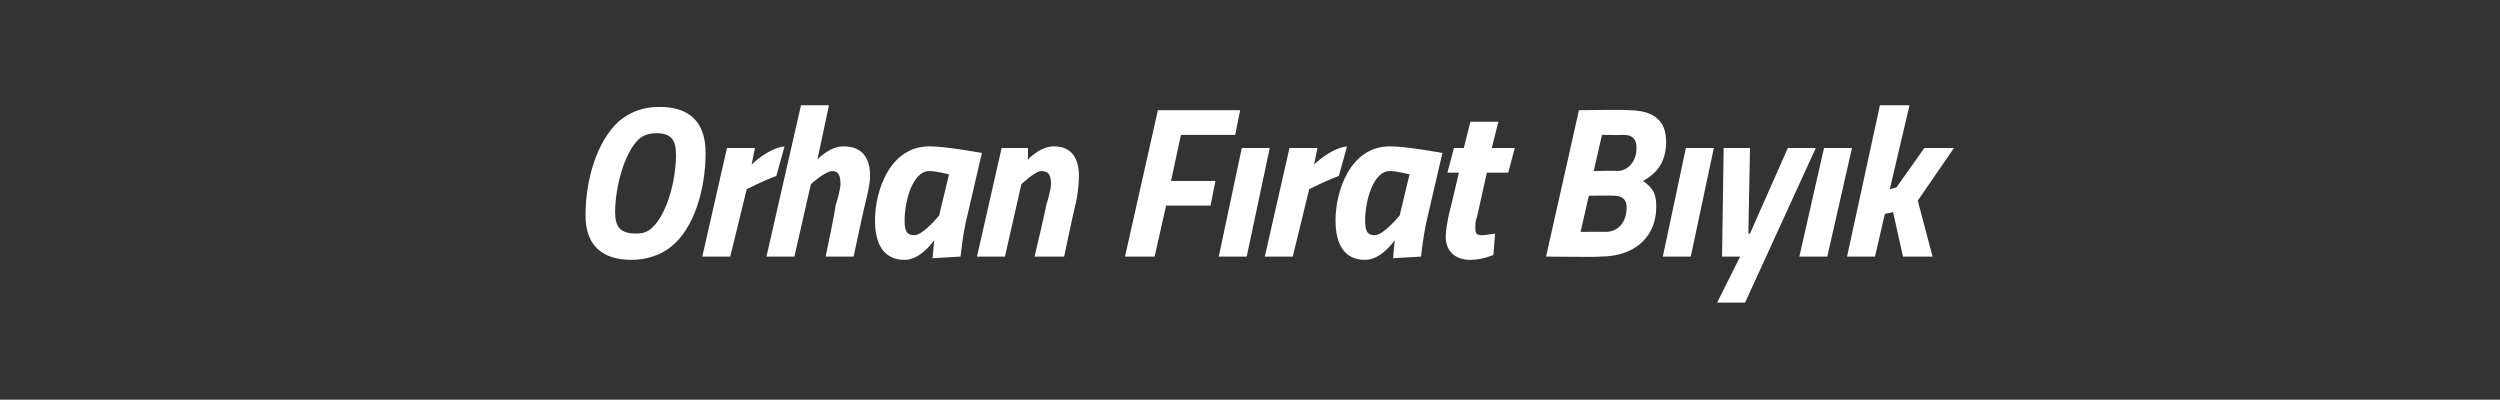 <?xml version="1.0" standalone="no"?>
<!DOCTYPE svg PUBLIC "-//W3C//DTD SVG 1.1//EN" "http://www.w3.org/Graphics/SVG/1.1/DTD/svg11.dtd">
<svg xmlns="http://www.w3.org/2000/svg" version="1.1" width="152px" height="24.3px" viewBox="0 -2 152 24.3" style="top:-2px">
  <rect x="0" y="-2" width="152" height="24.3" fill="#333333" stroke="none"/>
  <desc>Orhan F rat B y k</desc>
  <defs/>
  <g id="Polygon391618">
    <path d="M 39.7 11.8 C 40.6 10.9 41.1 8.9 41.1 7.4 C 41.1 6.5 40.8 6.1 39.9 6.1 C 39.5 6.1 39.1 6.2 38.8 6.5 C 37.9 7.4 37.4 9.5 37.4 10.9 C 37.4 11.8 37.7 12.2 38.7 12.2 C 39.1 12.2 39.4 12.1 39.7 11.8 Z M 35.6 11.1 C 35.6 8.9 36.3 6.6 37.6 5.4 C 38.3 4.8 39.1 4.5 40.1 4.5 C 41.8 4.5 42.9 5.3 42.9 7.3 C 42.9 9.5 42.2 11.9 40.8 13 C 40.2 13.5 39.3 13.8 38.4 13.8 C 36.7 13.8 35.6 13 35.6 11.1 Z M 44.2 7 L 45.9 7 L 45.7 8 C 45.7 8 46.71 7.01 47.7 6.9 C 47.7 6.9 47.2 8.7 47.2 8.7 C 46.54 8.93 45.4 9.5 45.4 9.5 L 44.4 13.6 L 42.7 13.6 L 44.2 7 Z M 46.6 13.6 L 48.7 4.4 L 50.4 4.4 L 49.7 7.7 C 49.7 7.7 50.45 6.88 51.3 6.9 C 52.5 6.9 52.9 7.7 52.9 8.7 C 52.9 9.2 52.7 10 52.6 10.4 C 52.58 10.41 51.9 13.6 51.9 13.6 L 50.2 13.6 C 50.2 13.6 50.84 10.54 50.8 10.5 C 50.9 10.2 51.1 9.5 51.1 9.2 C 51.1 8.7 51 8.4 50.6 8.4 C 50.16 8.41 49.3 9.2 49.3 9.2 L 48.3 13.6 L 46.6 13.6 Z M 53.2 11.4 C 53.2 9.6 54.1 6.9 56.5 6.9 C 57.4 6.88 59.7 7.3 59.7 7.3 C 59.7 7.3 58.71 11.58 58.7 11.6 C 58.53 12.4 58.4 13.6 58.4 13.6 L 56.7 13.7 C 56.7 13.7 56.78 12.86 56.8 12.6 C 56.8 12.6 56 13.8 55 13.8 C 53.7 13.8 53.2 12.8 53.2 11.4 Z M 55 11.4 C 55 12 55.1 12.3 55.6 12.3 C 56.14 12.29 57.1 11.1 57.1 11.1 L 57.7 8.6 C 57.7 8.6 56.85 8.39 56.5 8.4 C 55.5 8.4 55 10.2 55 11.4 Z M 59.4 13.6 L 60.9 7 L 62.5 7 L 62.5 7.7 C 62.5 7.7 63.24 6.88 64.1 6.9 C 65.2 6.9 65.6 7.7 65.6 8.7 C 65.6 9.2 65.5 10 65.4 10.4 C 65.37 10.41 64.7 13.6 64.7 13.6 L 62.9 13.6 C 62.9 13.6 63.63 10.54 63.6 10.5 C 63.7 10.2 63.9 9.5 63.9 9.2 C 63.9 8.7 63.8 8.4 63.3 8.4 C 62.93 8.41 62.1 9.2 62.1 9.2 L 61.1 13.6 L 59.4 13.6 Z M 70.4 4.7 L 75.4 4.7 L 75.1 6.2 L 71.8 6.2 L 71.2 9 L 73.9 9 L 73.6 10.5 L 70.9 10.5 L 70.2 13.6 L 68.4 13.6 L 70.4 4.7 Z M 75.5 7 L 77.2 7 L 75.8 13.6 L 74.1 13.6 L 75.5 7 Z M 78.4 7 L 80.1 7 L 79.9 8 C 79.9 8 80.9 7.01 81.9 6.9 C 81.9 6.9 81.4 8.7 81.4 8.7 C 80.74 8.93 79.6 9.5 79.6 9.5 L 78.6 13.6 L 76.9 13.6 L 78.4 7 Z M 81.2 11.4 C 81.2 9.6 82.1 6.9 84.5 6.9 C 85.4 6.88 87.7 7.3 87.7 7.3 C 87.7 7.3 86.7 11.58 86.7 11.6 C 86.53 12.4 86.4 13.6 86.4 13.6 L 84.7 13.7 C 84.7 13.7 84.77 12.86 84.8 12.6 C 84.8 12.6 84 13.8 83 13.8 C 81.7 13.8 81.2 12.8 81.2 11.4 Z M 83 11.4 C 83 12 83.1 12.3 83.6 12.3 C 84.13 12.29 85.1 11.1 85.1 11.1 L 85.7 8.6 C 85.7 8.6 84.85 8.39 84.5 8.4 C 83.5 8.4 83 10.2 83 11.4 Z M 90.4 8.5 C 90.4 8.5 89.8 11.19 89.8 11.2 C 89.7 11.4 89.7 11.7 89.7 11.9 C 89.7 12.2 89.8 12.3 90.1 12.3 C 90.4 12.29 90.9 12.2 90.9 12.2 L 90.8 13.5 C 90.8 13.5 90.12 13.8 89.4 13.8 C 88.4 13.8 87.9 13.2 87.9 12.4 C 87.9 12 88 11.5 88.1 11 C 88.11 11.03 88.7 8.5 88.7 8.5 L 88 8.5 L 88.4 7 L 89 7 L 89.4 5.4 L 91.1 5.4 L 90.7 7 L 92.1 7 L 91.7 8.5 L 90.4 8.5 Z M 99 4.7 C 100.5 4.7 101.3 5.3 101.3 6.6 C 101.3 7.8 100.8 8.5 99.9 9 C 100.6 9.5 100.7 9.9 100.7 10.6 C 100.7 12.2 99.6 13.6 97.3 13.6 C 97.28 13.64 94 13.6 94 13.6 L 96 4.7 C 96 4.7 99.03 4.66 99 4.7 Z M 96.6 9.9 L 96.1 12.1 C 96.1 12.1 97.62 12.08 97.6 12.1 C 98.4 12.1 98.9 11.5 98.9 10.6 C 98.9 10.1 98.6 9.9 98.1 9.9 C 98.06 9.88 96.6 9.9 96.6 9.9 Z M 97.4 6.2 L 96.9 8.4 C 96.9 8.4 98.26 8.36 98.3 8.4 C 99 8.4 99.5 7.8 99.5 7 C 99.5 6.5 99.3 6.2 98.7 6.2 C 98.75 6.22 97.4 6.2 97.4 6.2 Z M 102.5 7 L 104.2 7 L 102.8 13.6 L 101.1 13.6 L 102.5 7 Z M 106.4 7 L 106.3 12.2 L 106.4 12.2 L 108.7 7 L 110.4 7 L 106.1 16.4 L 104.4 16.4 L 105.8 13.6 L 104.7 13.6 L 104.8 7 L 106.4 7 Z M 110.9 7 L 112.6 7 L 111.1 13.6 L 109.4 13.6 L 110.9 7 Z M 112.3 13.6 L 114.3 4.4 L 116.1 4.4 L 114.9 9.5 L 115.3 9.4 L 117 7 L 118.8 7 L 116.6 10.2 L 117.5 13.6 L 115.7 13.6 L 115.1 10.9 L 114.6 11 L 114 13.6 L 112.3 13.6 Z " stroke="none" fill="#fff"/>
  </g>
</svg>